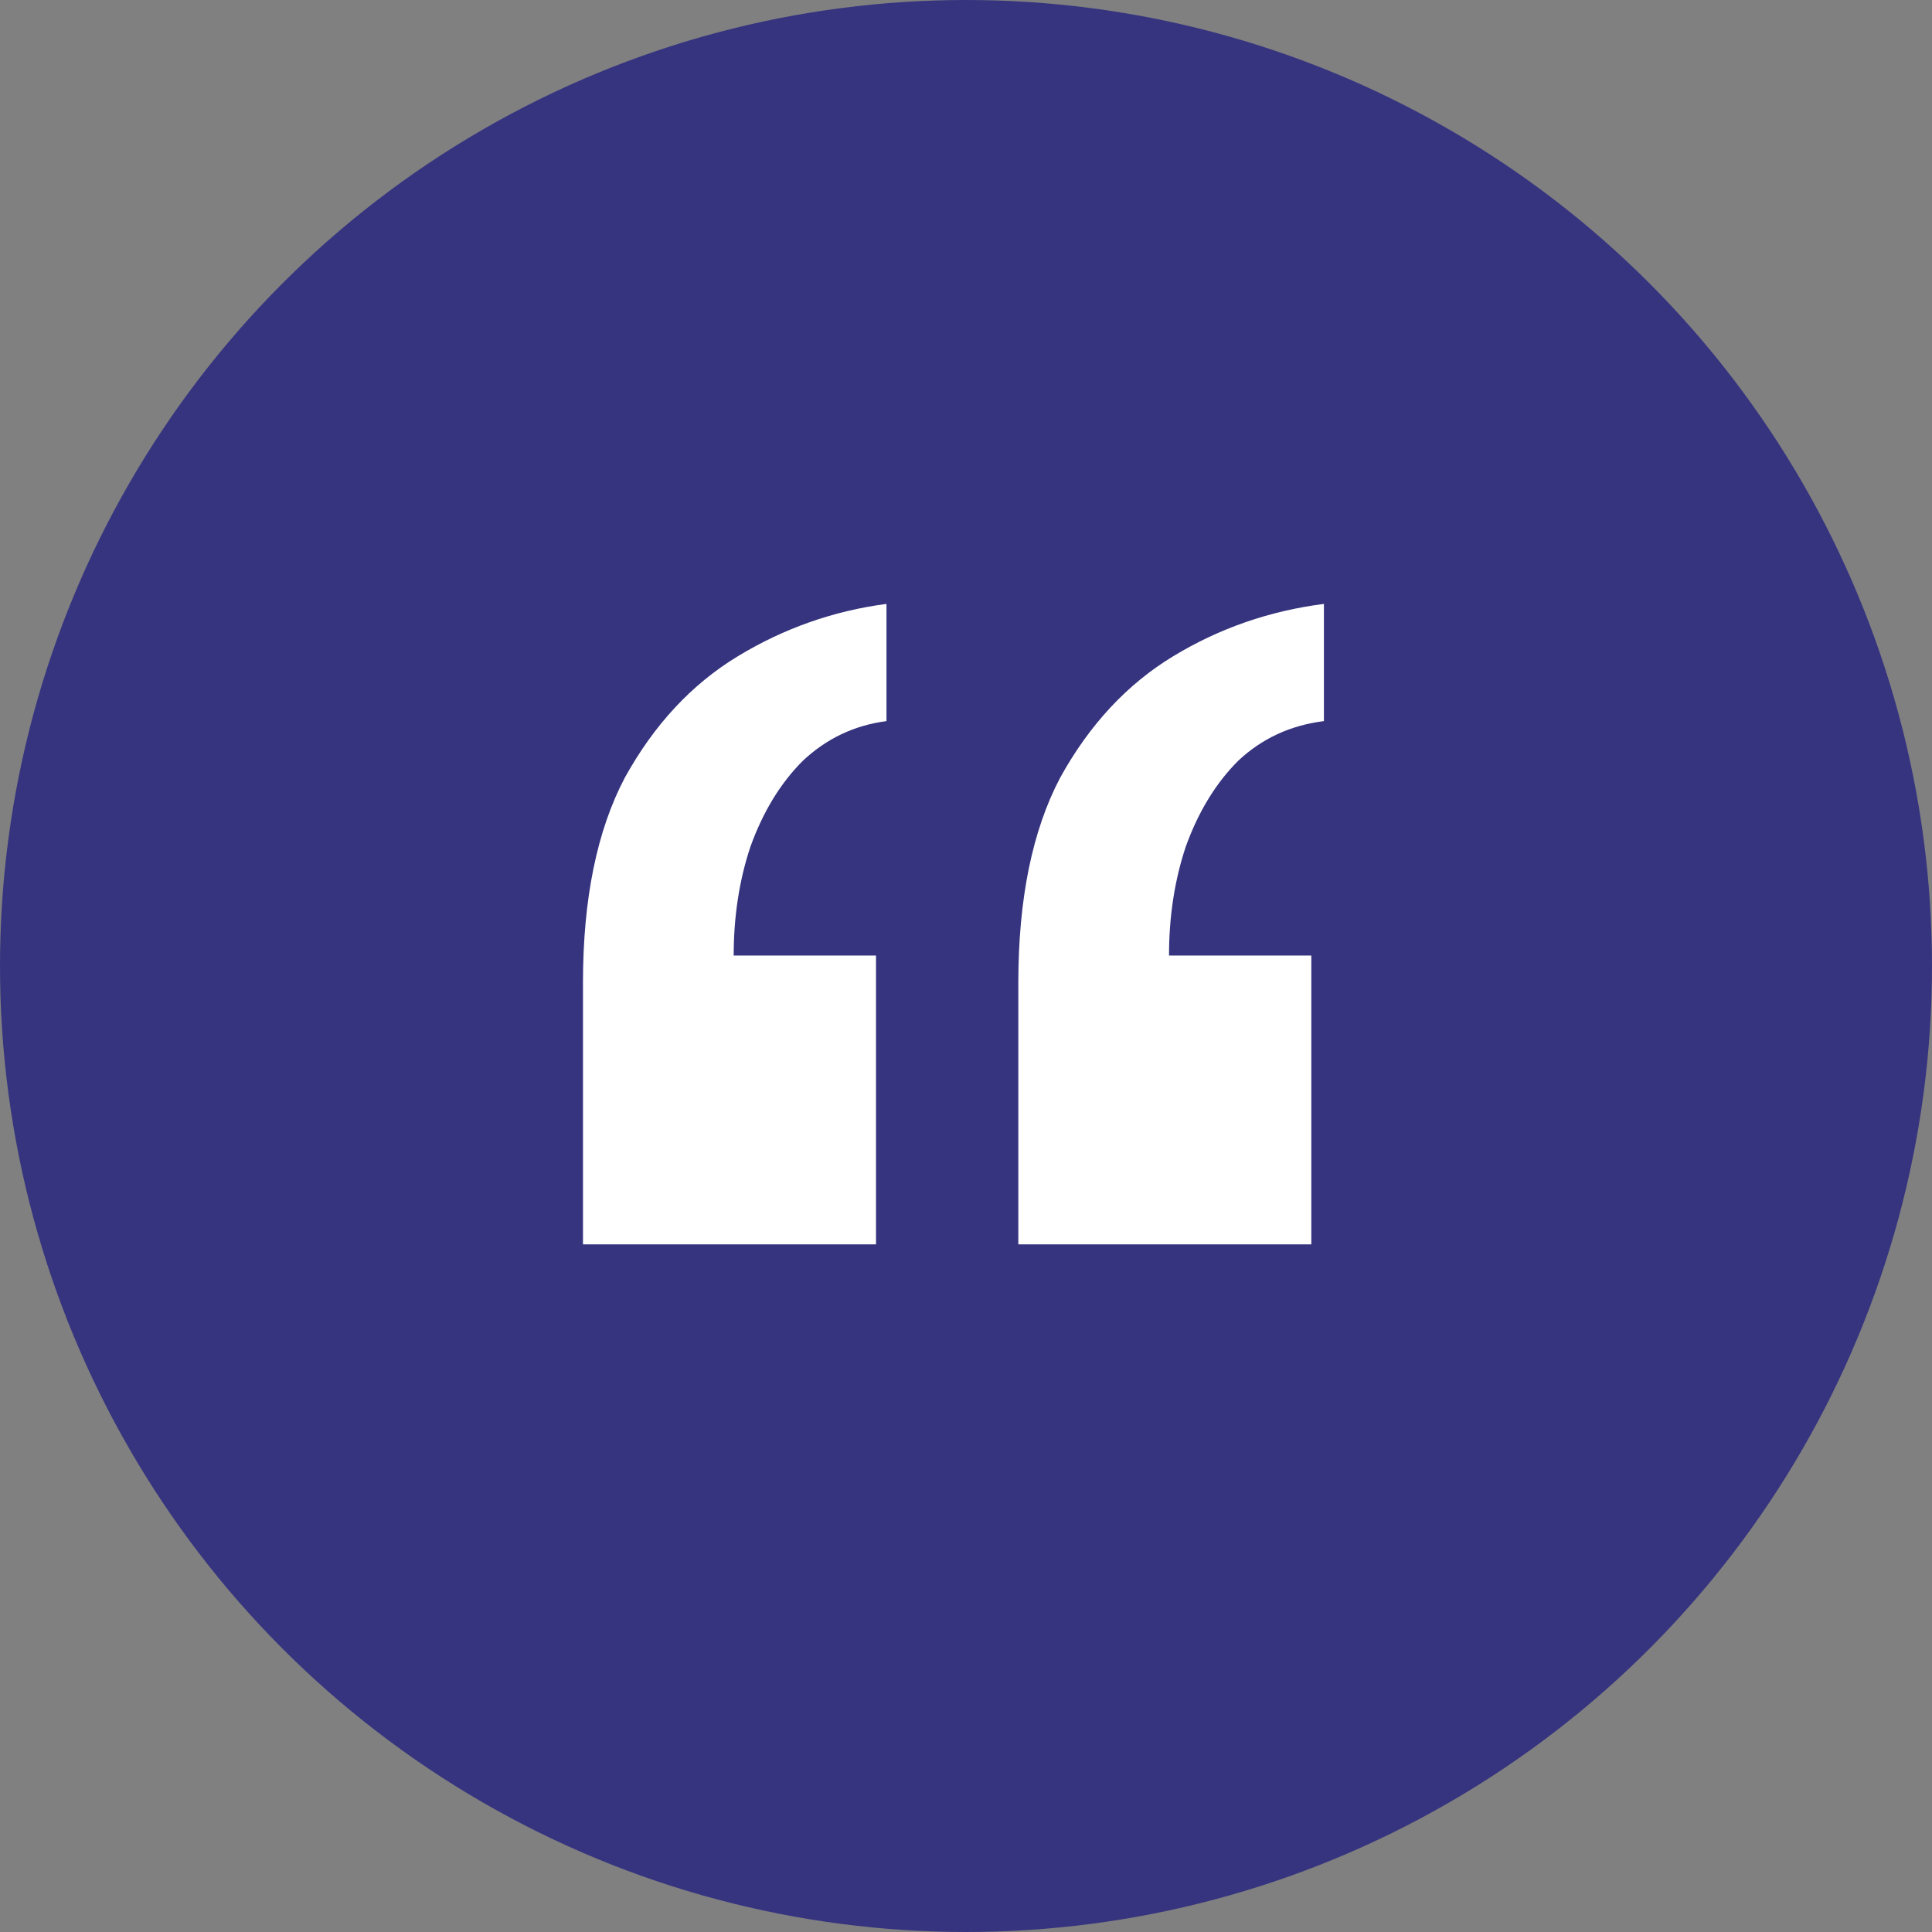 <svg xmlns="http://www.w3.org/2000/svg" width="74" height="74" viewBox="0 0 74 74" fill="none"><rect x="0" y="0" width="74" height="74" fill="#808080" stroke="none"/><circle cx="37" cy="37" r="37" fill="#36347F"></circle><path d="M50.709 23.131V27.62C49.426 27.78 48.33 28.288 47.422 29.143C46.567 29.998 45.898 31.094 45.417 32.43C44.99 33.713 44.776 35.102 44.776 36.599H50.227V47.662H39.004V37.641C39.004 34.434 39.539 31.815 40.608 29.785C41.73 27.754 43.173 26.204 44.937 25.135C46.7 24.066 48.624 23.398 50.709 23.131ZM33.954 23.131V27.62C32.724 27.78 31.656 28.288 30.747 29.143C29.892 29.998 29.224 31.094 28.743 32.43C28.315 33.713 28.102 35.102 28.102 36.599H33.553V47.662H22.329V37.641C22.329 34.434 22.864 31.815 23.933 29.785C25.055 27.754 26.498 26.204 28.262 25.135C30.026 24.066 31.923 23.398 33.954 23.131Z" fill="white"></path></svg>